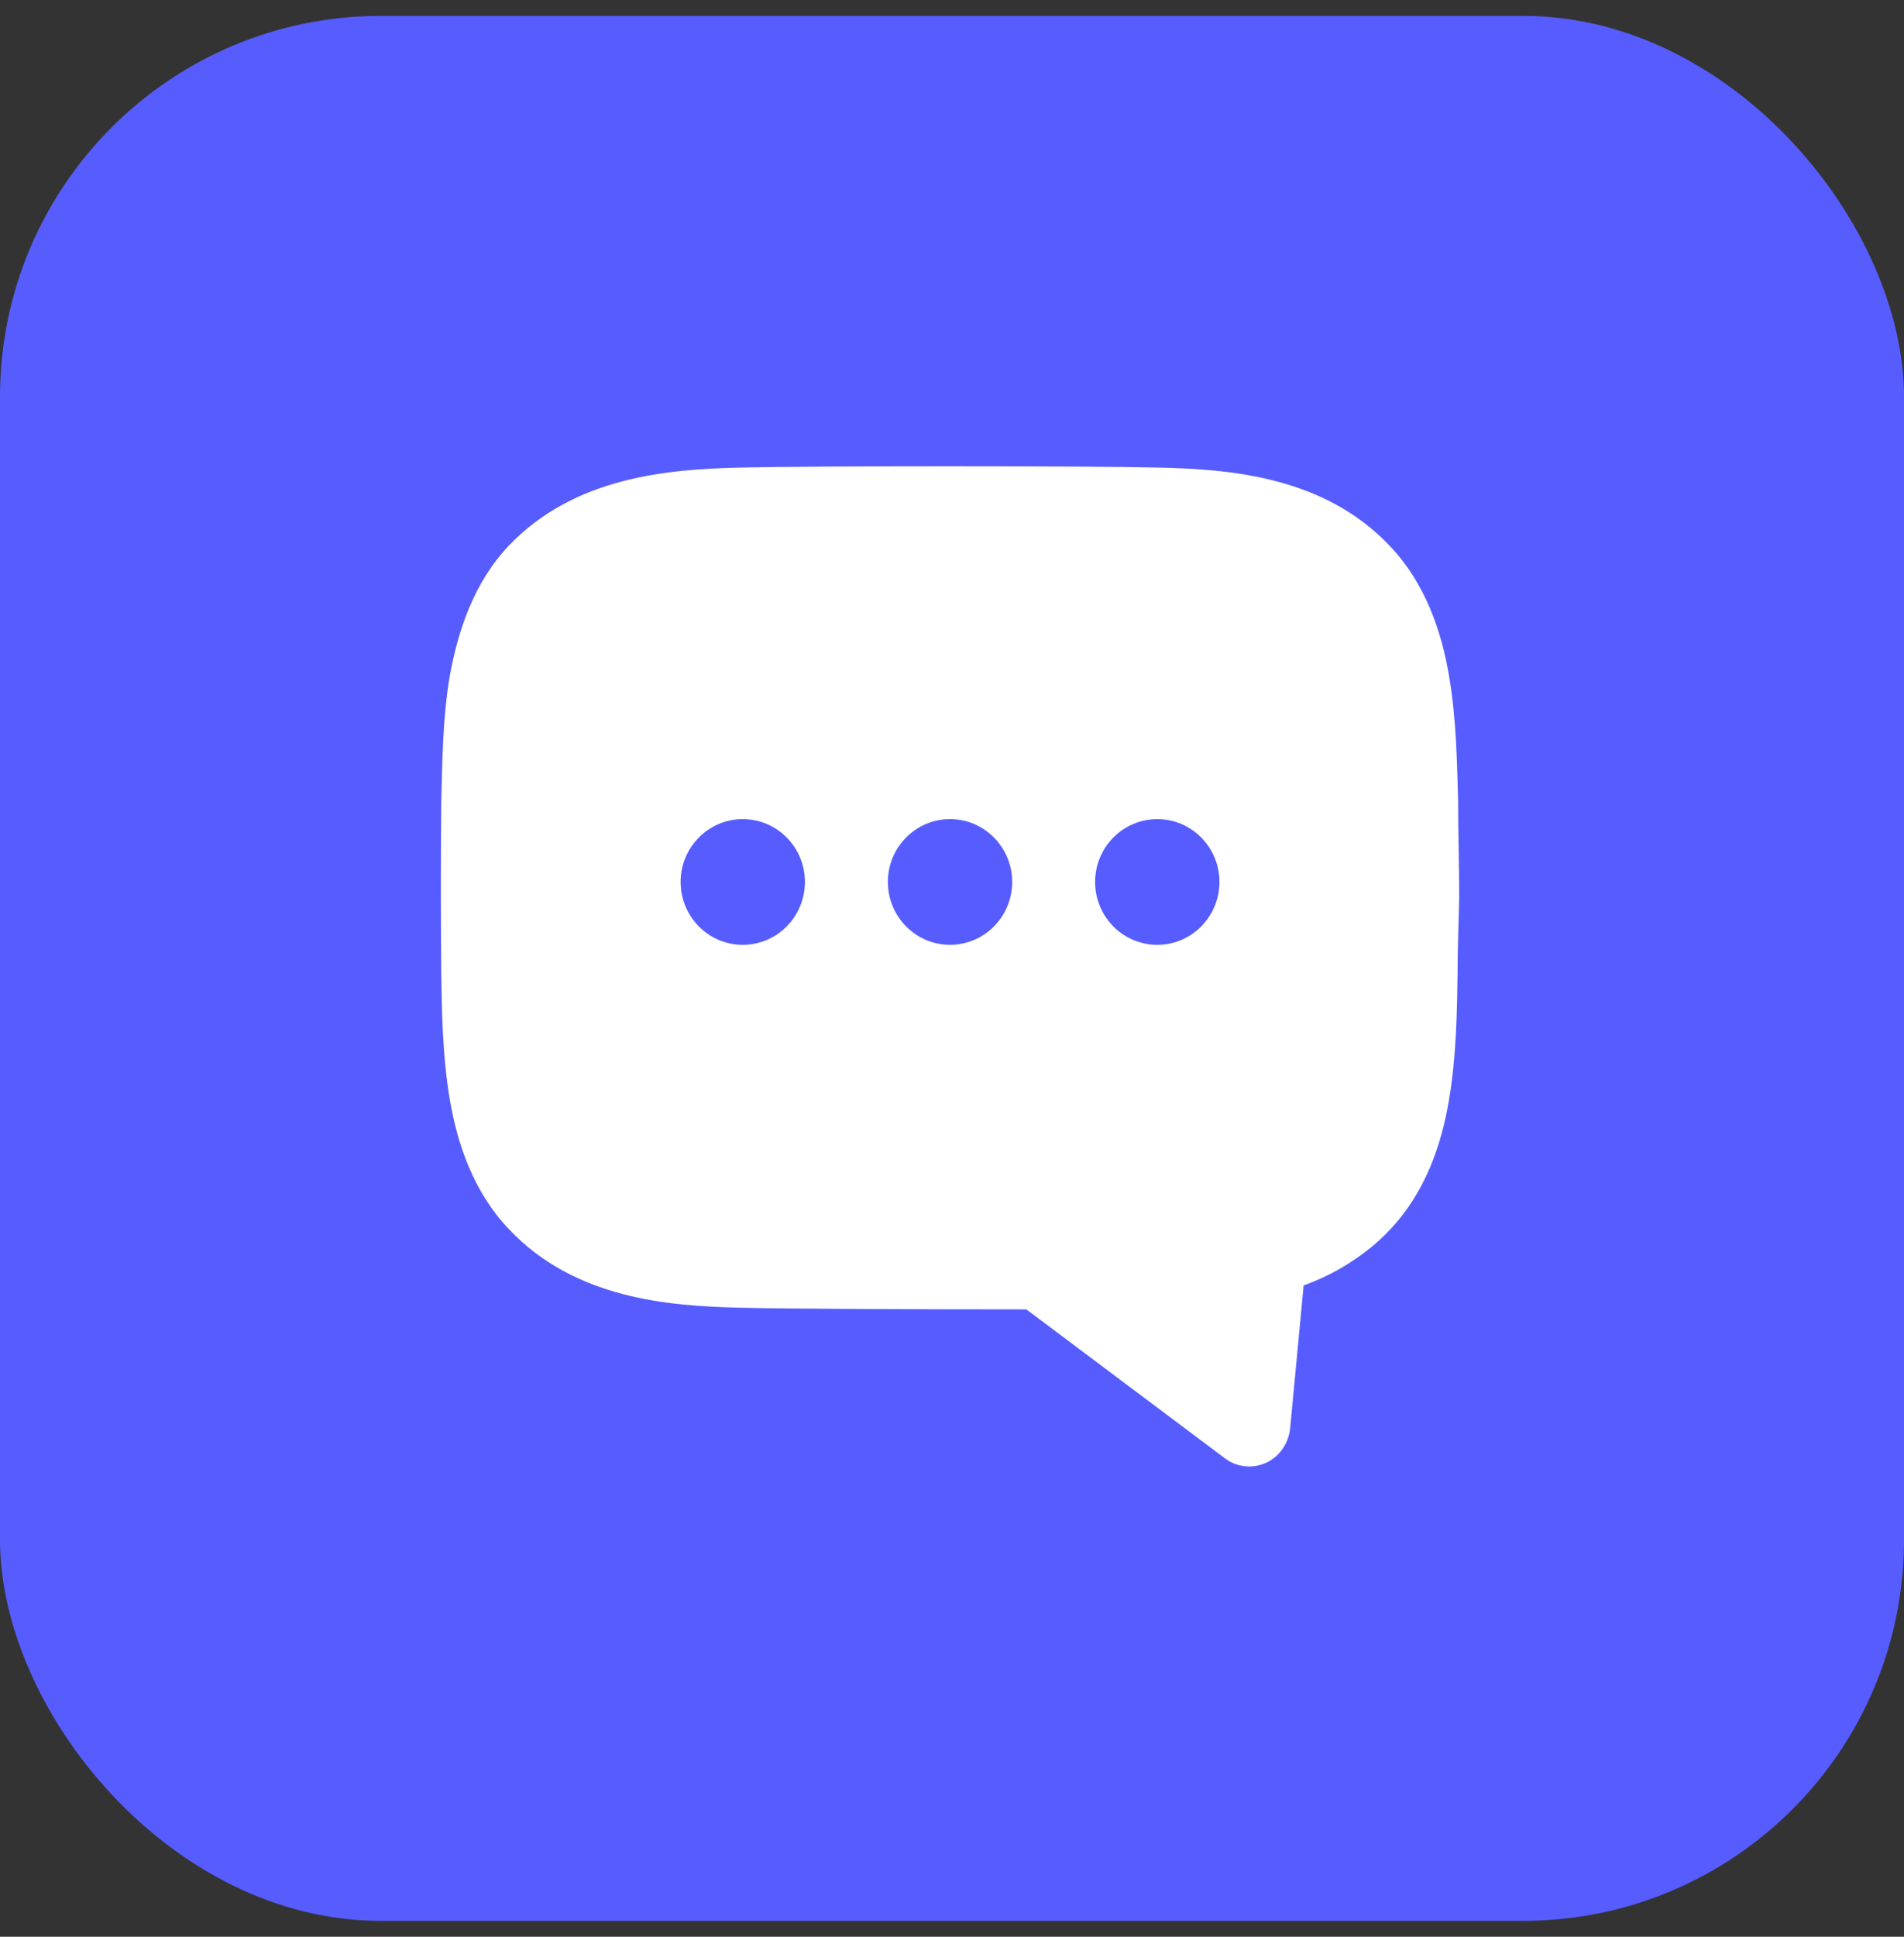 <svg width="60" height="61" viewBox="0 0 60 61" fill="none" xmlns="http://www.w3.org/2000/svg">
<rect x="0" y="0" width="60" height="61" fill="#333333" stroke="none"/>
<rect y="0.5" width="60" height="60" rx="12" fill="#575CFF"/>
<g clip-path="url(#clip0_4462_35585)">
<path d="M45.949 25.286V25.216C45.915 24.078 45.898 22.659 45.661 21.275C45.423 19.875 44.914 18.369 43.795 17.194C41.725 15.006 38.774 14.778 36.5 14.726C35.432 14.699 32.679 14.685 29.927 14.685C27.175 14.685 24.423 14.699 23.354 14.726C21.064 14.778 18.112 15.006 16.025 17.194C14.922 18.369 14.431 19.875 14.176 21.275C13.939 22.659 13.939 24.113 13.905 25.268C13.888 27.055 13.888 28.859 13.905 30.645C13.922 31.784 13.939 33.255 14.176 34.638C14.414 36.039 14.922 37.546 16.042 38.719C18.112 40.908 21.064 41.136 23.337 41.188C24.745 41.224 28.969 41.241 32.344 41.241L38.604 45.934C38.828 46.103 39.096 46.189 39.366 46.189C39.545 46.189 39.724 46.151 39.893 46.075C40.317 45.882 40.606 45.462 40.656 44.989L41.081 40.487C41.606 40.295 42.115 40.05 42.59 39.734C43.014 39.454 43.421 39.139 43.794 38.737C44.914 37.564 45.423 36.057 45.66 34.656C45.898 33.255 45.915 31.801 45.932 30.663C45.932 29.84 45.966 29.105 45.983 28.264C45.983 27.265 45.949 26.285 45.949 25.286ZM23.406 29.758C22.324 29.758 21.448 28.871 21.448 27.779C21.448 26.685 22.325 25.799 23.406 25.799C24.488 25.799 25.365 26.685 25.365 27.779C25.365 28.871 24.488 29.758 23.406 29.758ZM29.938 29.758C28.856 29.758 27.979 28.871 27.979 27.779C27.979 26.685 28.856 25.799 29.938 25.799C31.019 25.799 31.896 26.685 31.896 27.779C31.896 28.871 31.019 29.758 29.938 29.758ZM36.469 29.758C35.387 29.758 34.51 28.871 34.51 27.779C34.51 26.685 35.387 25.799 36.469 25.799C37.551 25.799 38.428 26.685 38.428 27.779C38.428 28.871 37.551 29.758 36.469 29.758Z" fill="white"/>
</g>
<defs>
<clipPath id="clip0_4462_35585">
<rect width="41.875" height="41.875" fill="white" transform="translate(9 9.5)"/>
</clipPath>
</defs>
</svg>
